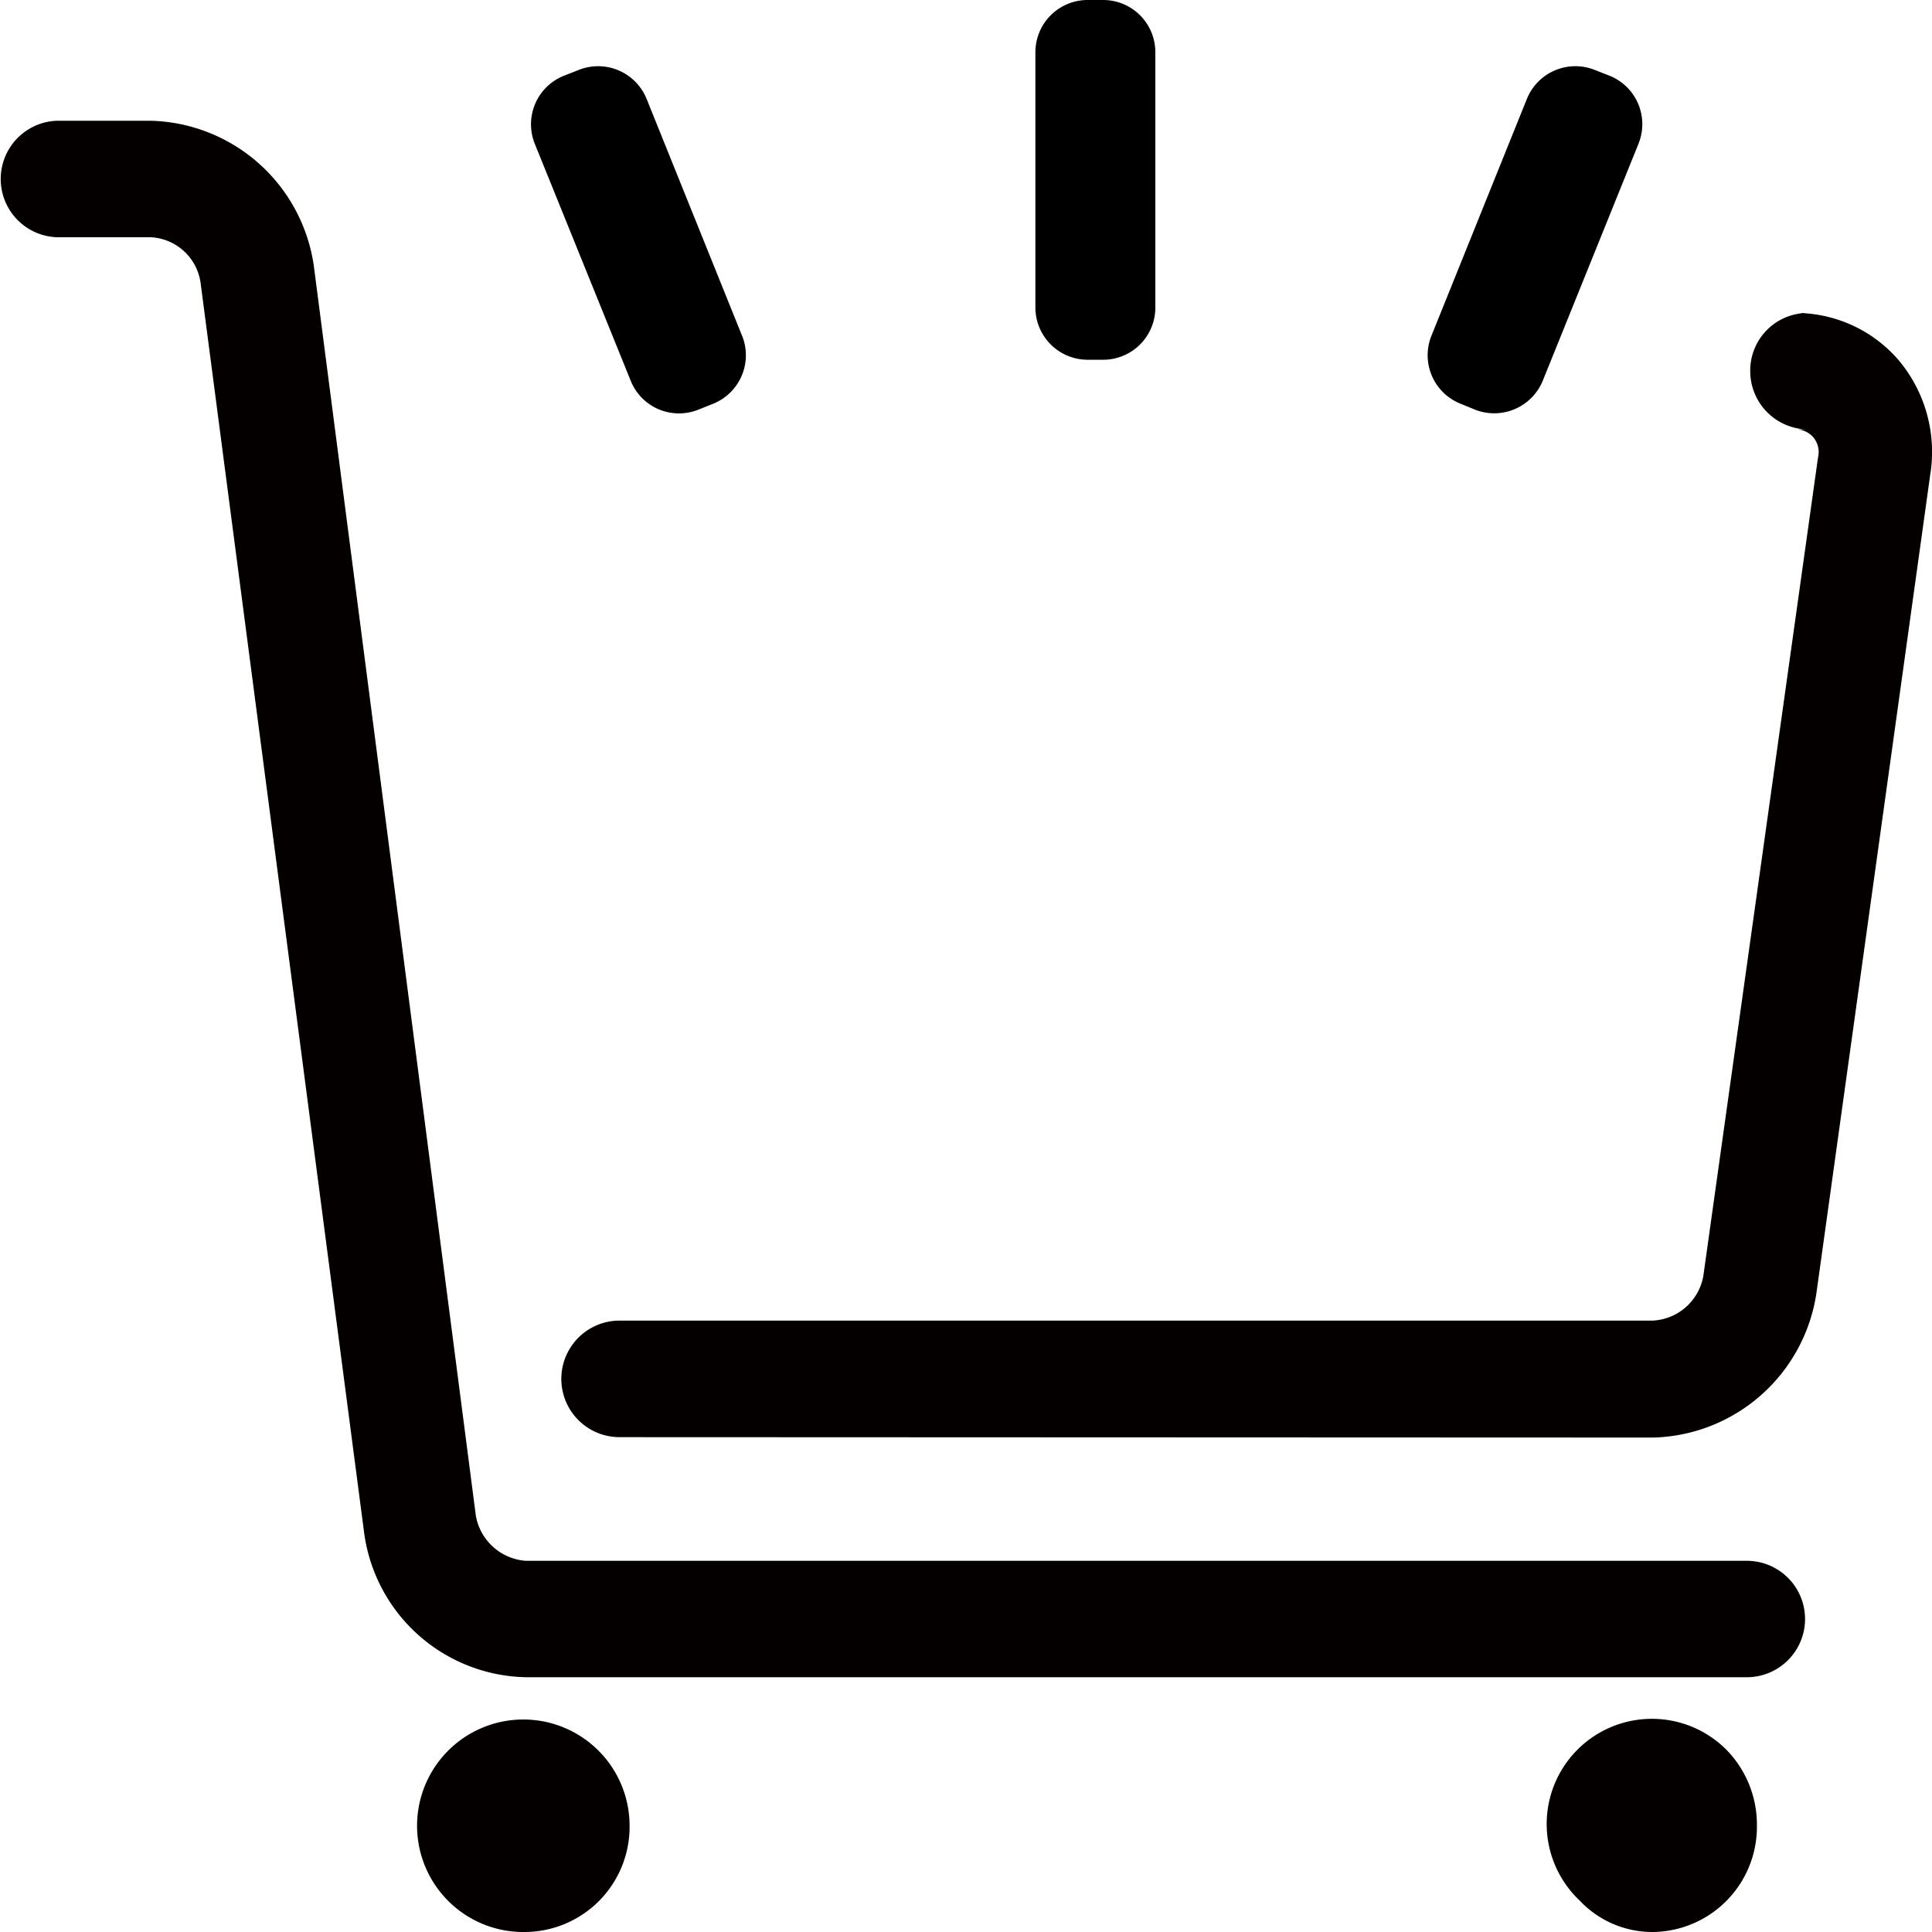 <svg xmlns="http://www.w3.org/2000/svg" xmlns:xlink="http://www.w3.org/1999/xlink" width="24" height="24" viewBox="0 0 24 24"><defs><style>.a{fill:none;}.b{clip-path:url(#a);}.c{fill:#040000;}.d{fill:#fff;opacity:0;}</style><clipPath id="a"><rect class="a" width="24" height="24"/></clipPath></defs><g transform="translate(-1189 -888)"><g transform="translate(1189 888)"><g class="b"><path class="c" d="M6.531,20.335a2.069,2.069,0,0,1-2.01-1.813L2.491,3.008a.659.659,0,0,0-.618-.561H.706A.724.724,0,0,1,.706,1H1.873A2.1,2.1,0,0,1,3.9,2.815L5.911,18.328a.68.68,0,0,0,.62.561H21.7a.723.723,0,0,1,0,1.446Z" transform="translate(0 0.5)"/><path class="c" d="M5.367,16.557a.724.724,0,0,1,0-1.448H18.2a.672.672,0,0,0,.629-.552l1.425-10.17a.286.286,0,0,0-.063-.256.294.294,0,0,0-.24-.093h.161a.724.724,0,0,1-.7-.723.715.715,0,0,1,.7-.723h-.161a1.687,1.687,0,0,1,1.307.589A1.772,1.772,0,0,1,21.648,4.6L20.235,14.762a2.105,2.105,0,0,1-2.031,1.8Z" transform="translate(2.33 1.296)"/><path class="c" d="M4.784,16.88a1.32,1.32,0,1,1,1.29-1.32,1.307,1.307,0,0,1-1.29,1.32" transform="translate(1.747 7.12)"/><path class="c" d="M14.12,16.88a1.24,1.24,0,0,1-.913-.392,1.307,1.307,0,1,1,1.83-1.866,1.332,1.332,0,0,1,.373.938,1.307,1.307,0,0,1-1.29,1.32" transform="translate(6.415 7.12)"/><path d="M11.507,0h-.2a.649.649,0,0,0-.645.645v3.18a.65.65,0,0,0,.645.644h.2a.648.648,0,0,0,.645-.644V.645A.648.648,0,0,0,11.507,0M17.8.943,17.609.868a.65.65,0,0,0-.84.357L15.581,4.173a.648.648,0,0,0,.357.84l.183.075a.652.652,0,0,0,.844-.359h0l1.19-2.946A.648.648,0,0,0,17.8.943M7.019,4.173,5.831,1.225a.65.65,0,0,0-.84-.357L4.8.943a.649.649,0,0,0-.358.84L5.635,4.73a.646.646,0,0,0,.84.359l.188-.075a.65.65,0,0,0,.357-.84" transform="translate(2.2)"/></g></g><rect class="d" width="24" height="24" transform="translate(1189 888)"/></g></svg>